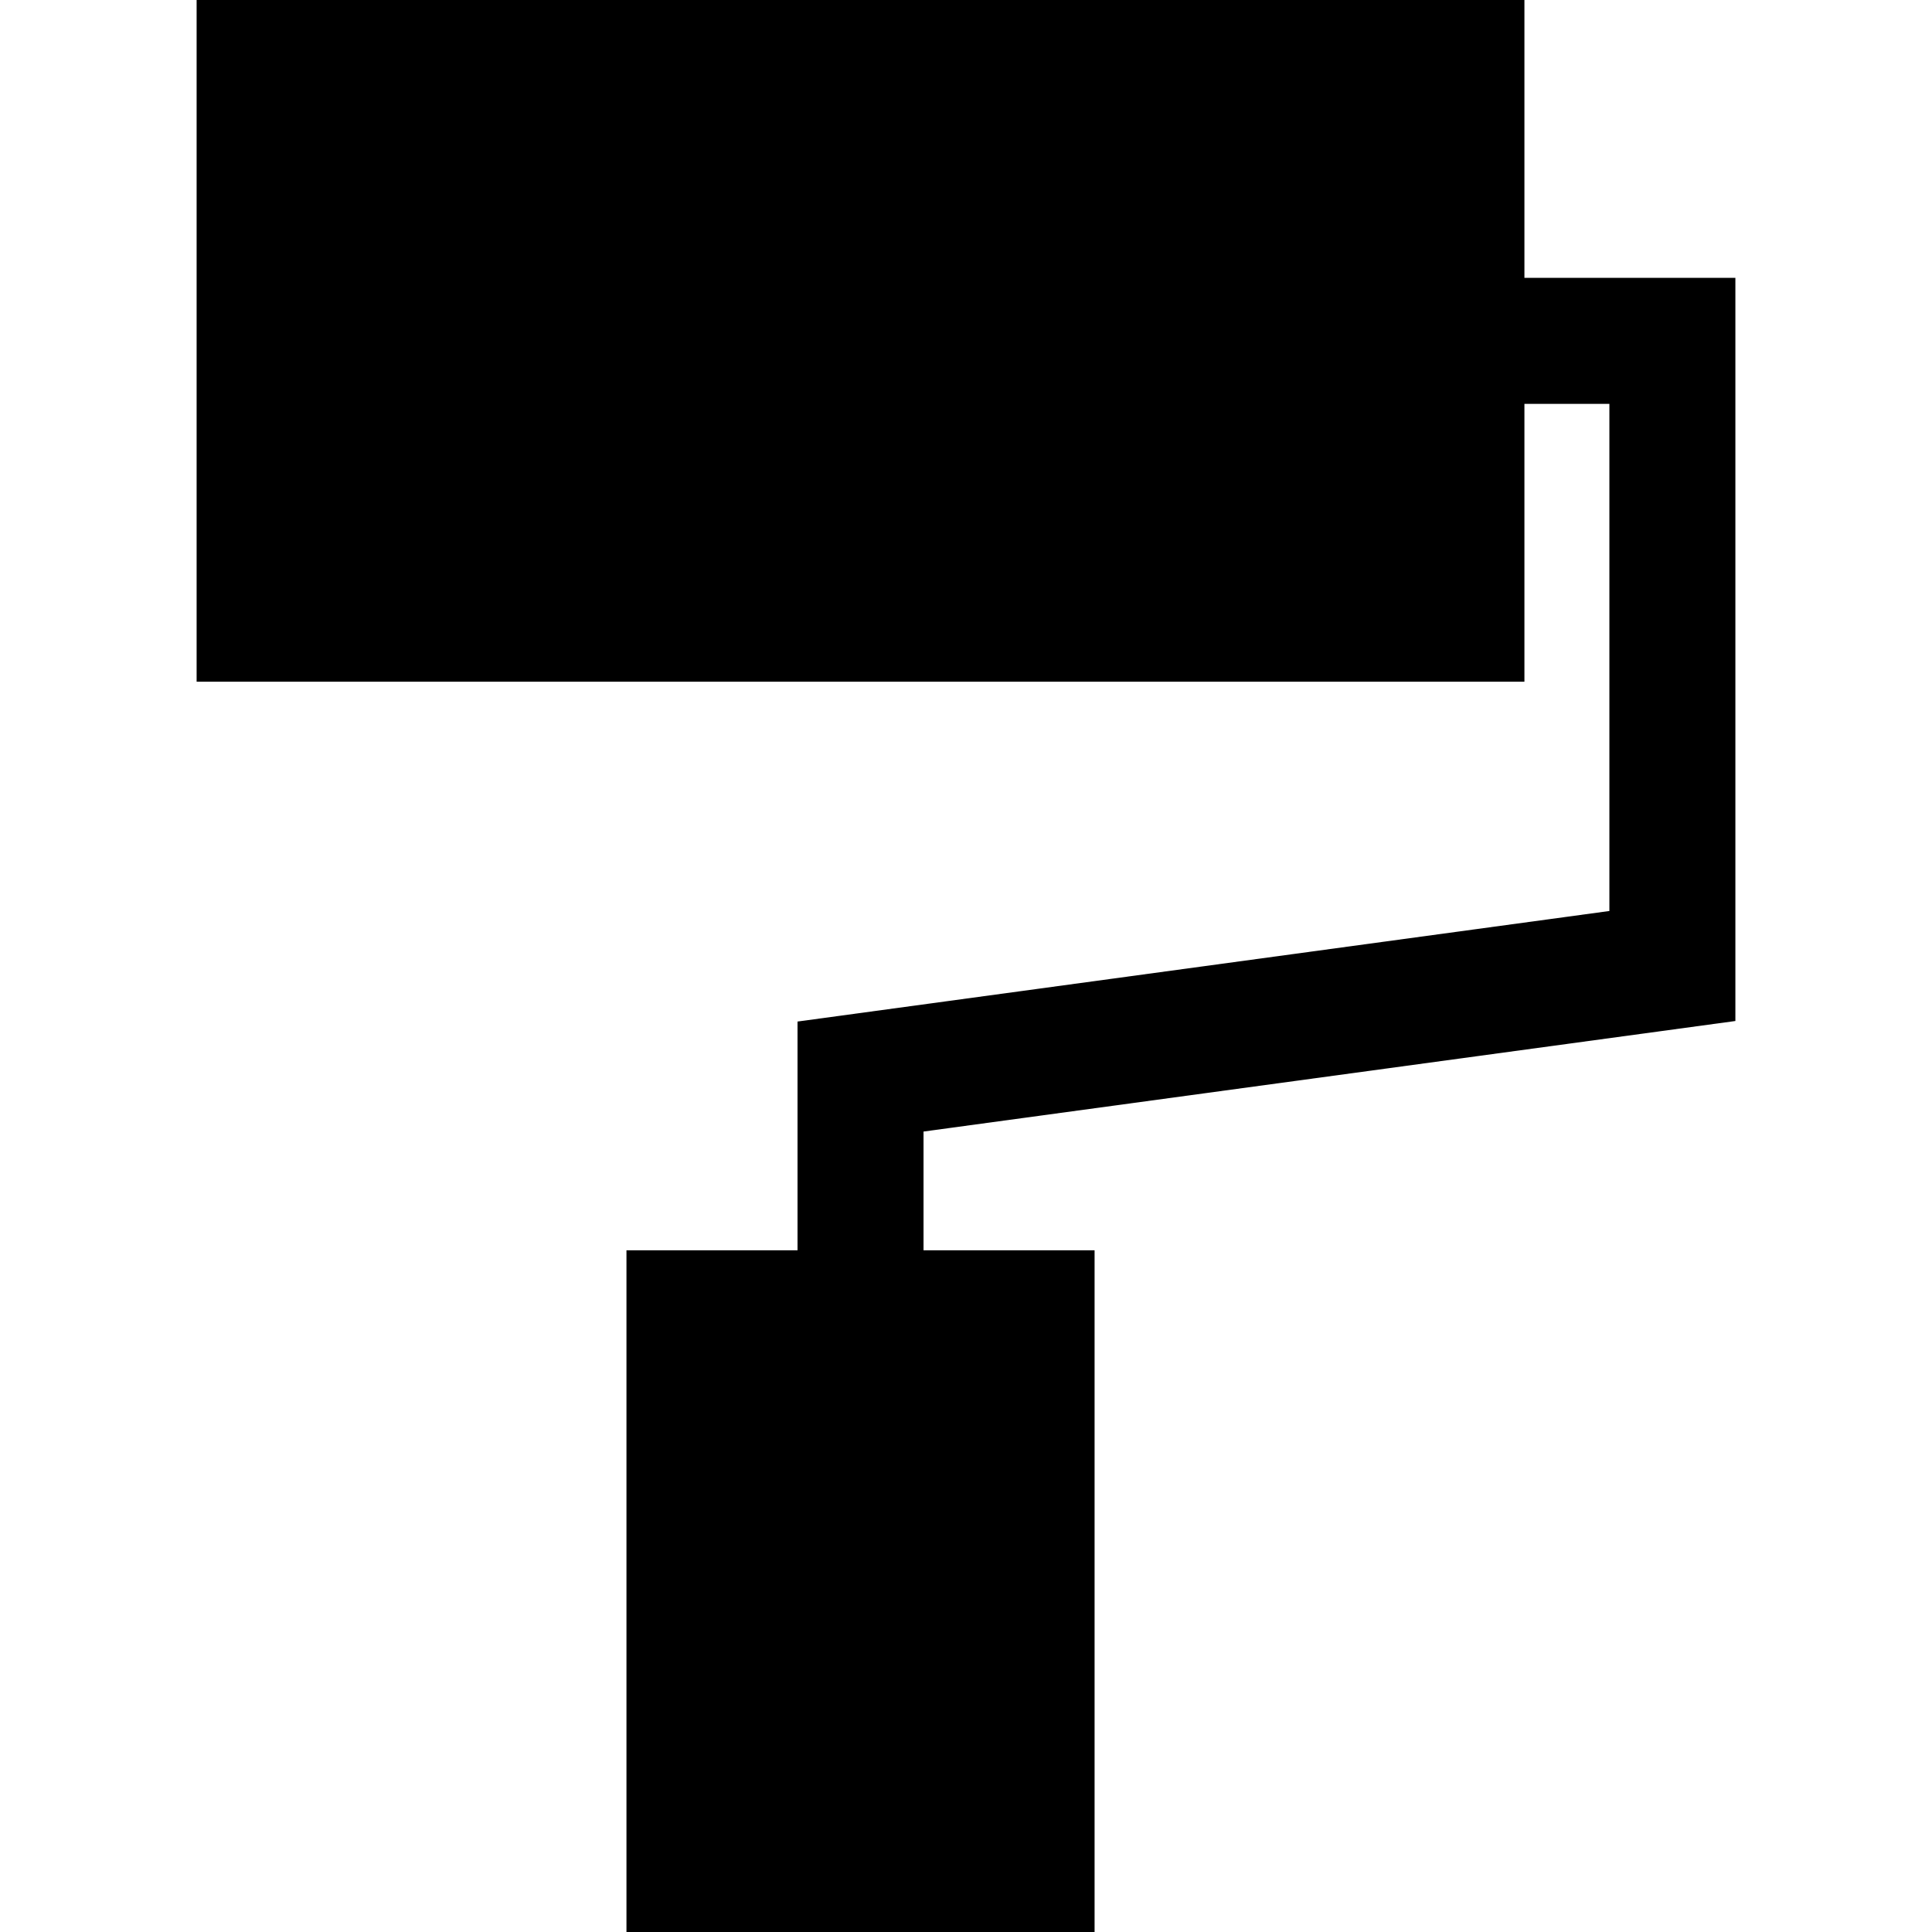 <?xml version="1.0" encoding="iso-8859-1"?>
<!-- Uploaded to: SVG Repo, www.svgrepo.com, Generator: SVG Repo Mixer Tools -->
<svg fill="#000000" height="800px" width="800px" version="1.1" id="Layer_1" xmlns="http://www.w3.org/2000/svg" xmlns:xlink="http://www.w3.org/1999/xlink" 
	 viewBox="0 0 512 512" xml:space="preserve">
<g>
	<g>
		<polygon points="459.894,270.576 459.894,73.632 403.988,73.632 403.988,0 52.106,0 52.106,180.656 403.988,180.656 
			403.988,107.024 426.503,107.024 426.503,241.424 211.352,270.72 211.352,331.344 166.019,331.344 166.019,512 290.075,512 
			290.075,331.344 244.744,331.344 244.744,299.872 		"/>
	</g>
</g>
</svg>